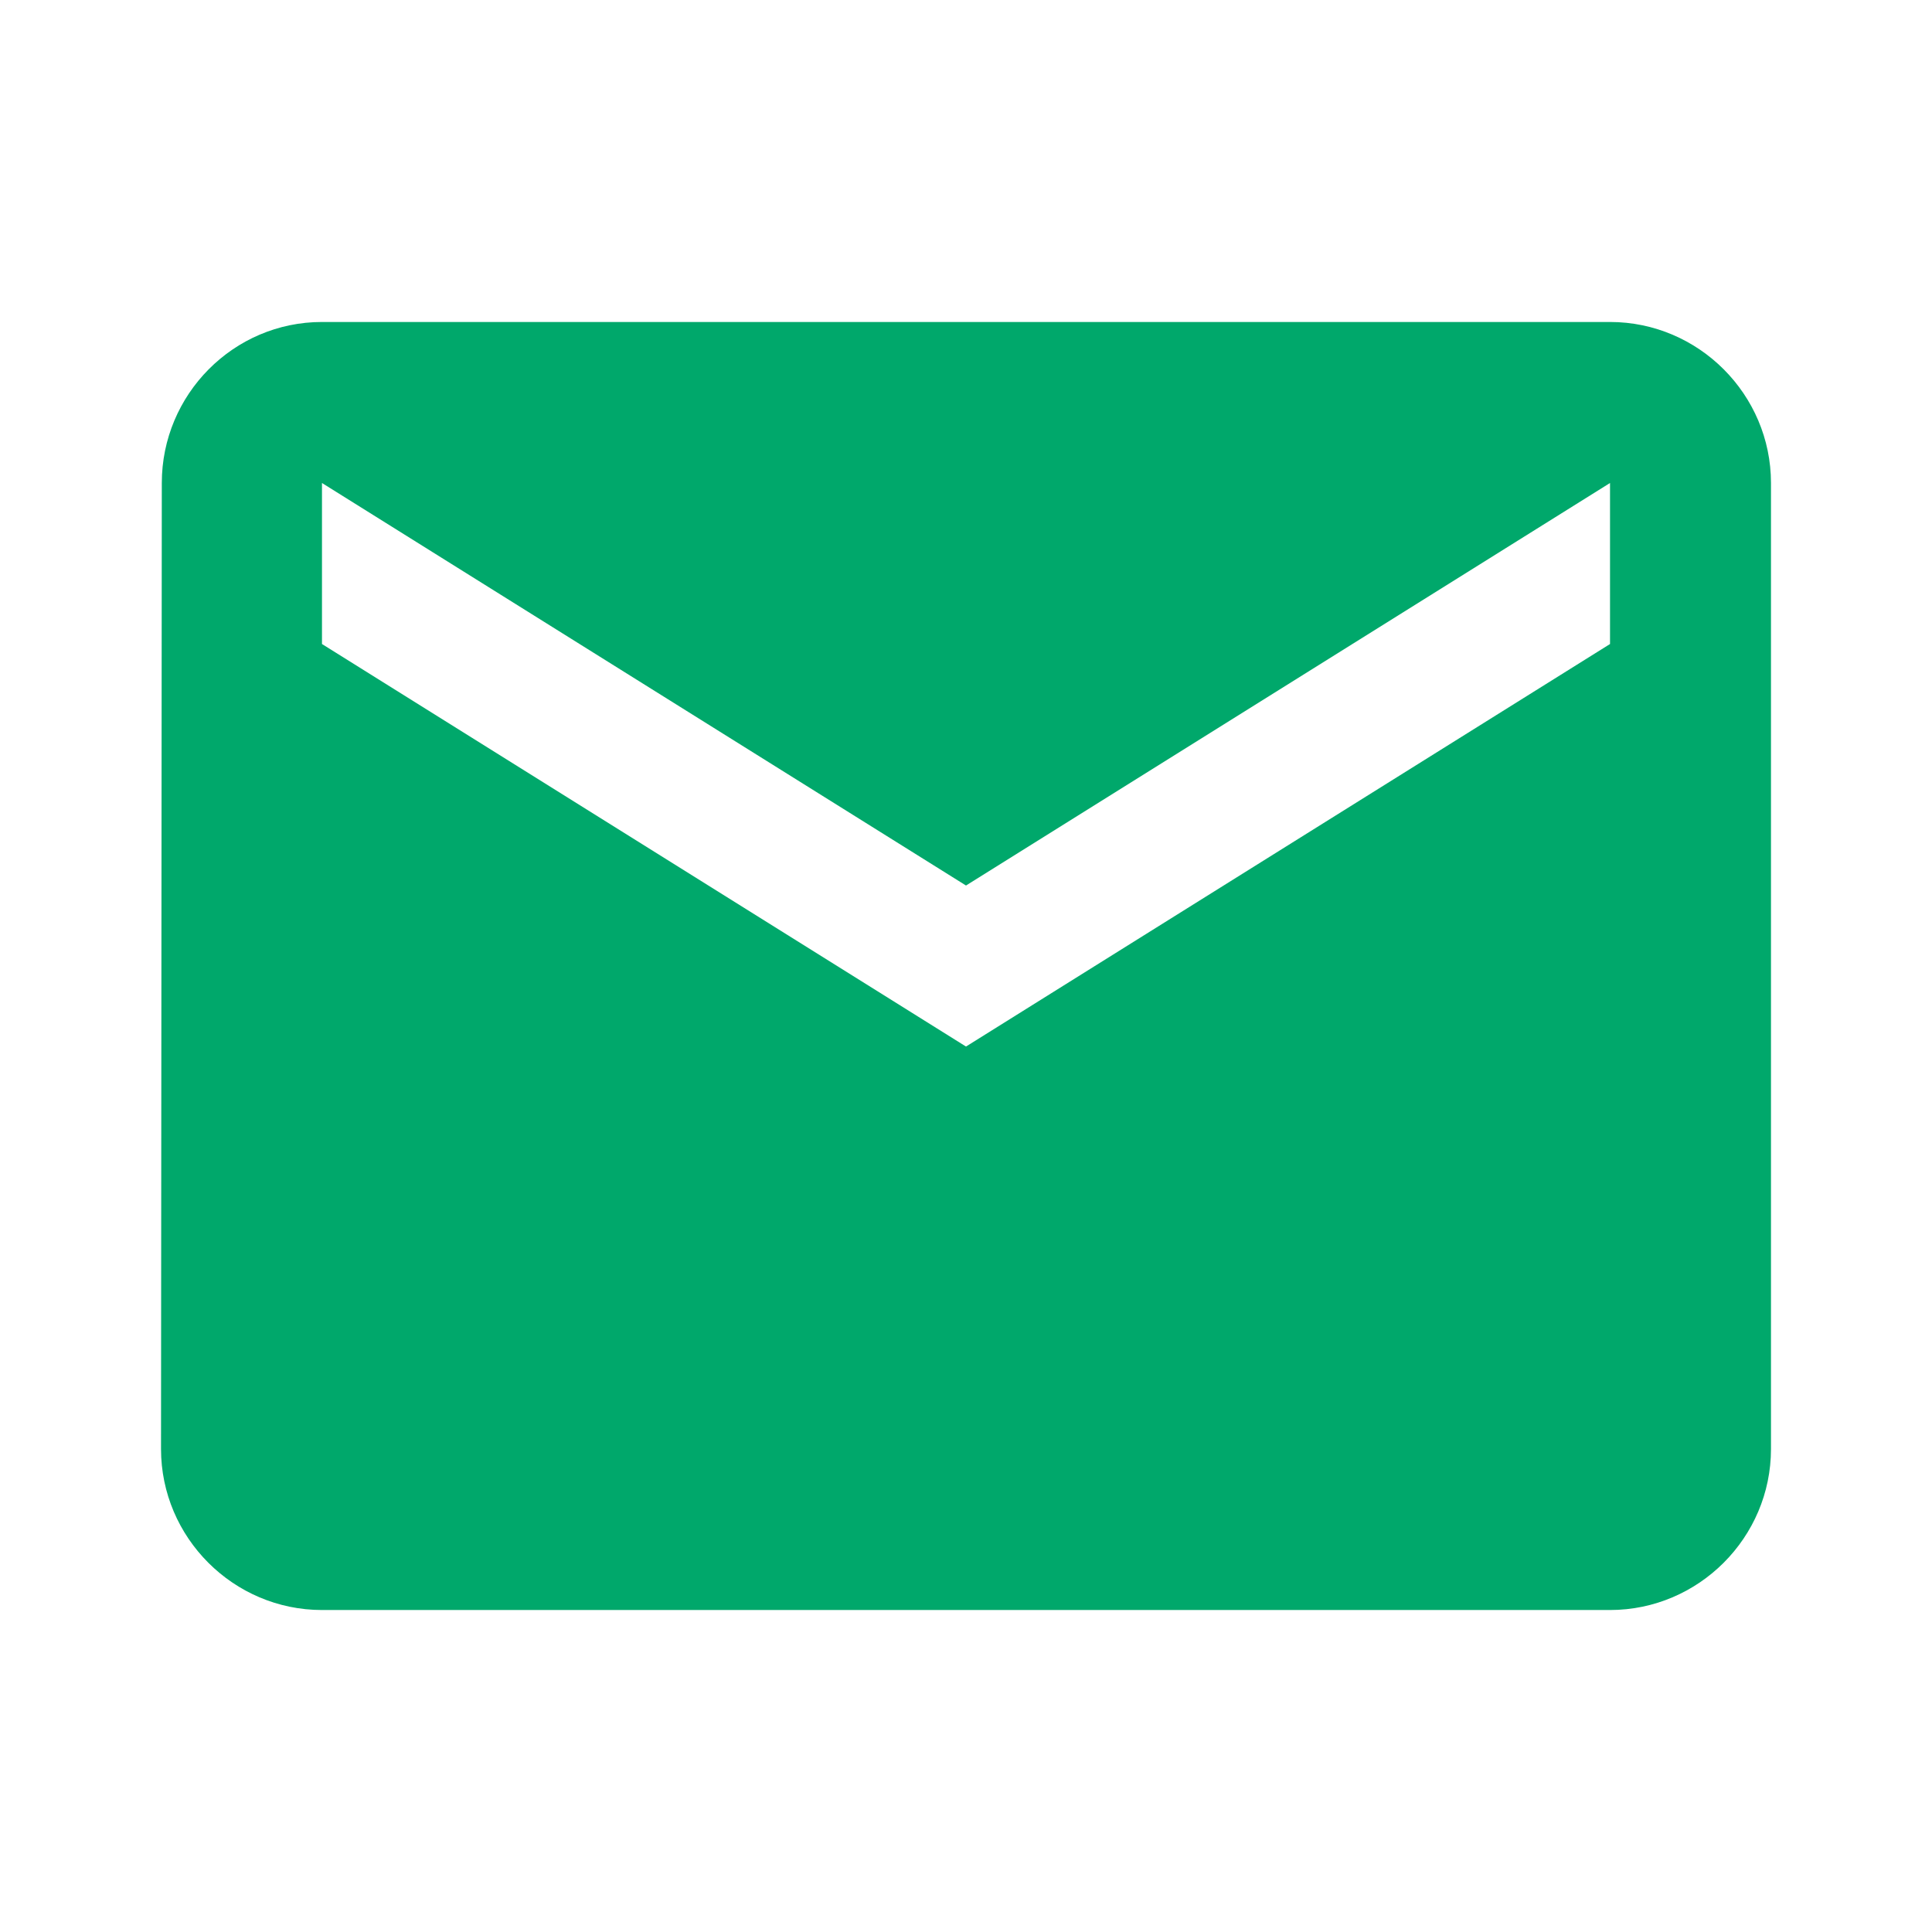 <svg width="32" height="32" viewBox="0 0 32 32" xmlns="http://www.w3.org/2000/svg">
    <path d="M26.667 5.333H5.333C3.867 5.333 2.68 6.534 2.68 8L2.667 24C2.667 25.467 3.867 26.667 5.333 26.667H26.667C28.133 26.667 29.333 25.467 29.333 24V8C29.333 6.534 28.133 5.333 26.667 5.333ZM26.667 10.667L16 17.334L5.333 10.667V8L16 14.667L26.667 8V10.667Z" fill="#00A86B"/>
</svg> 